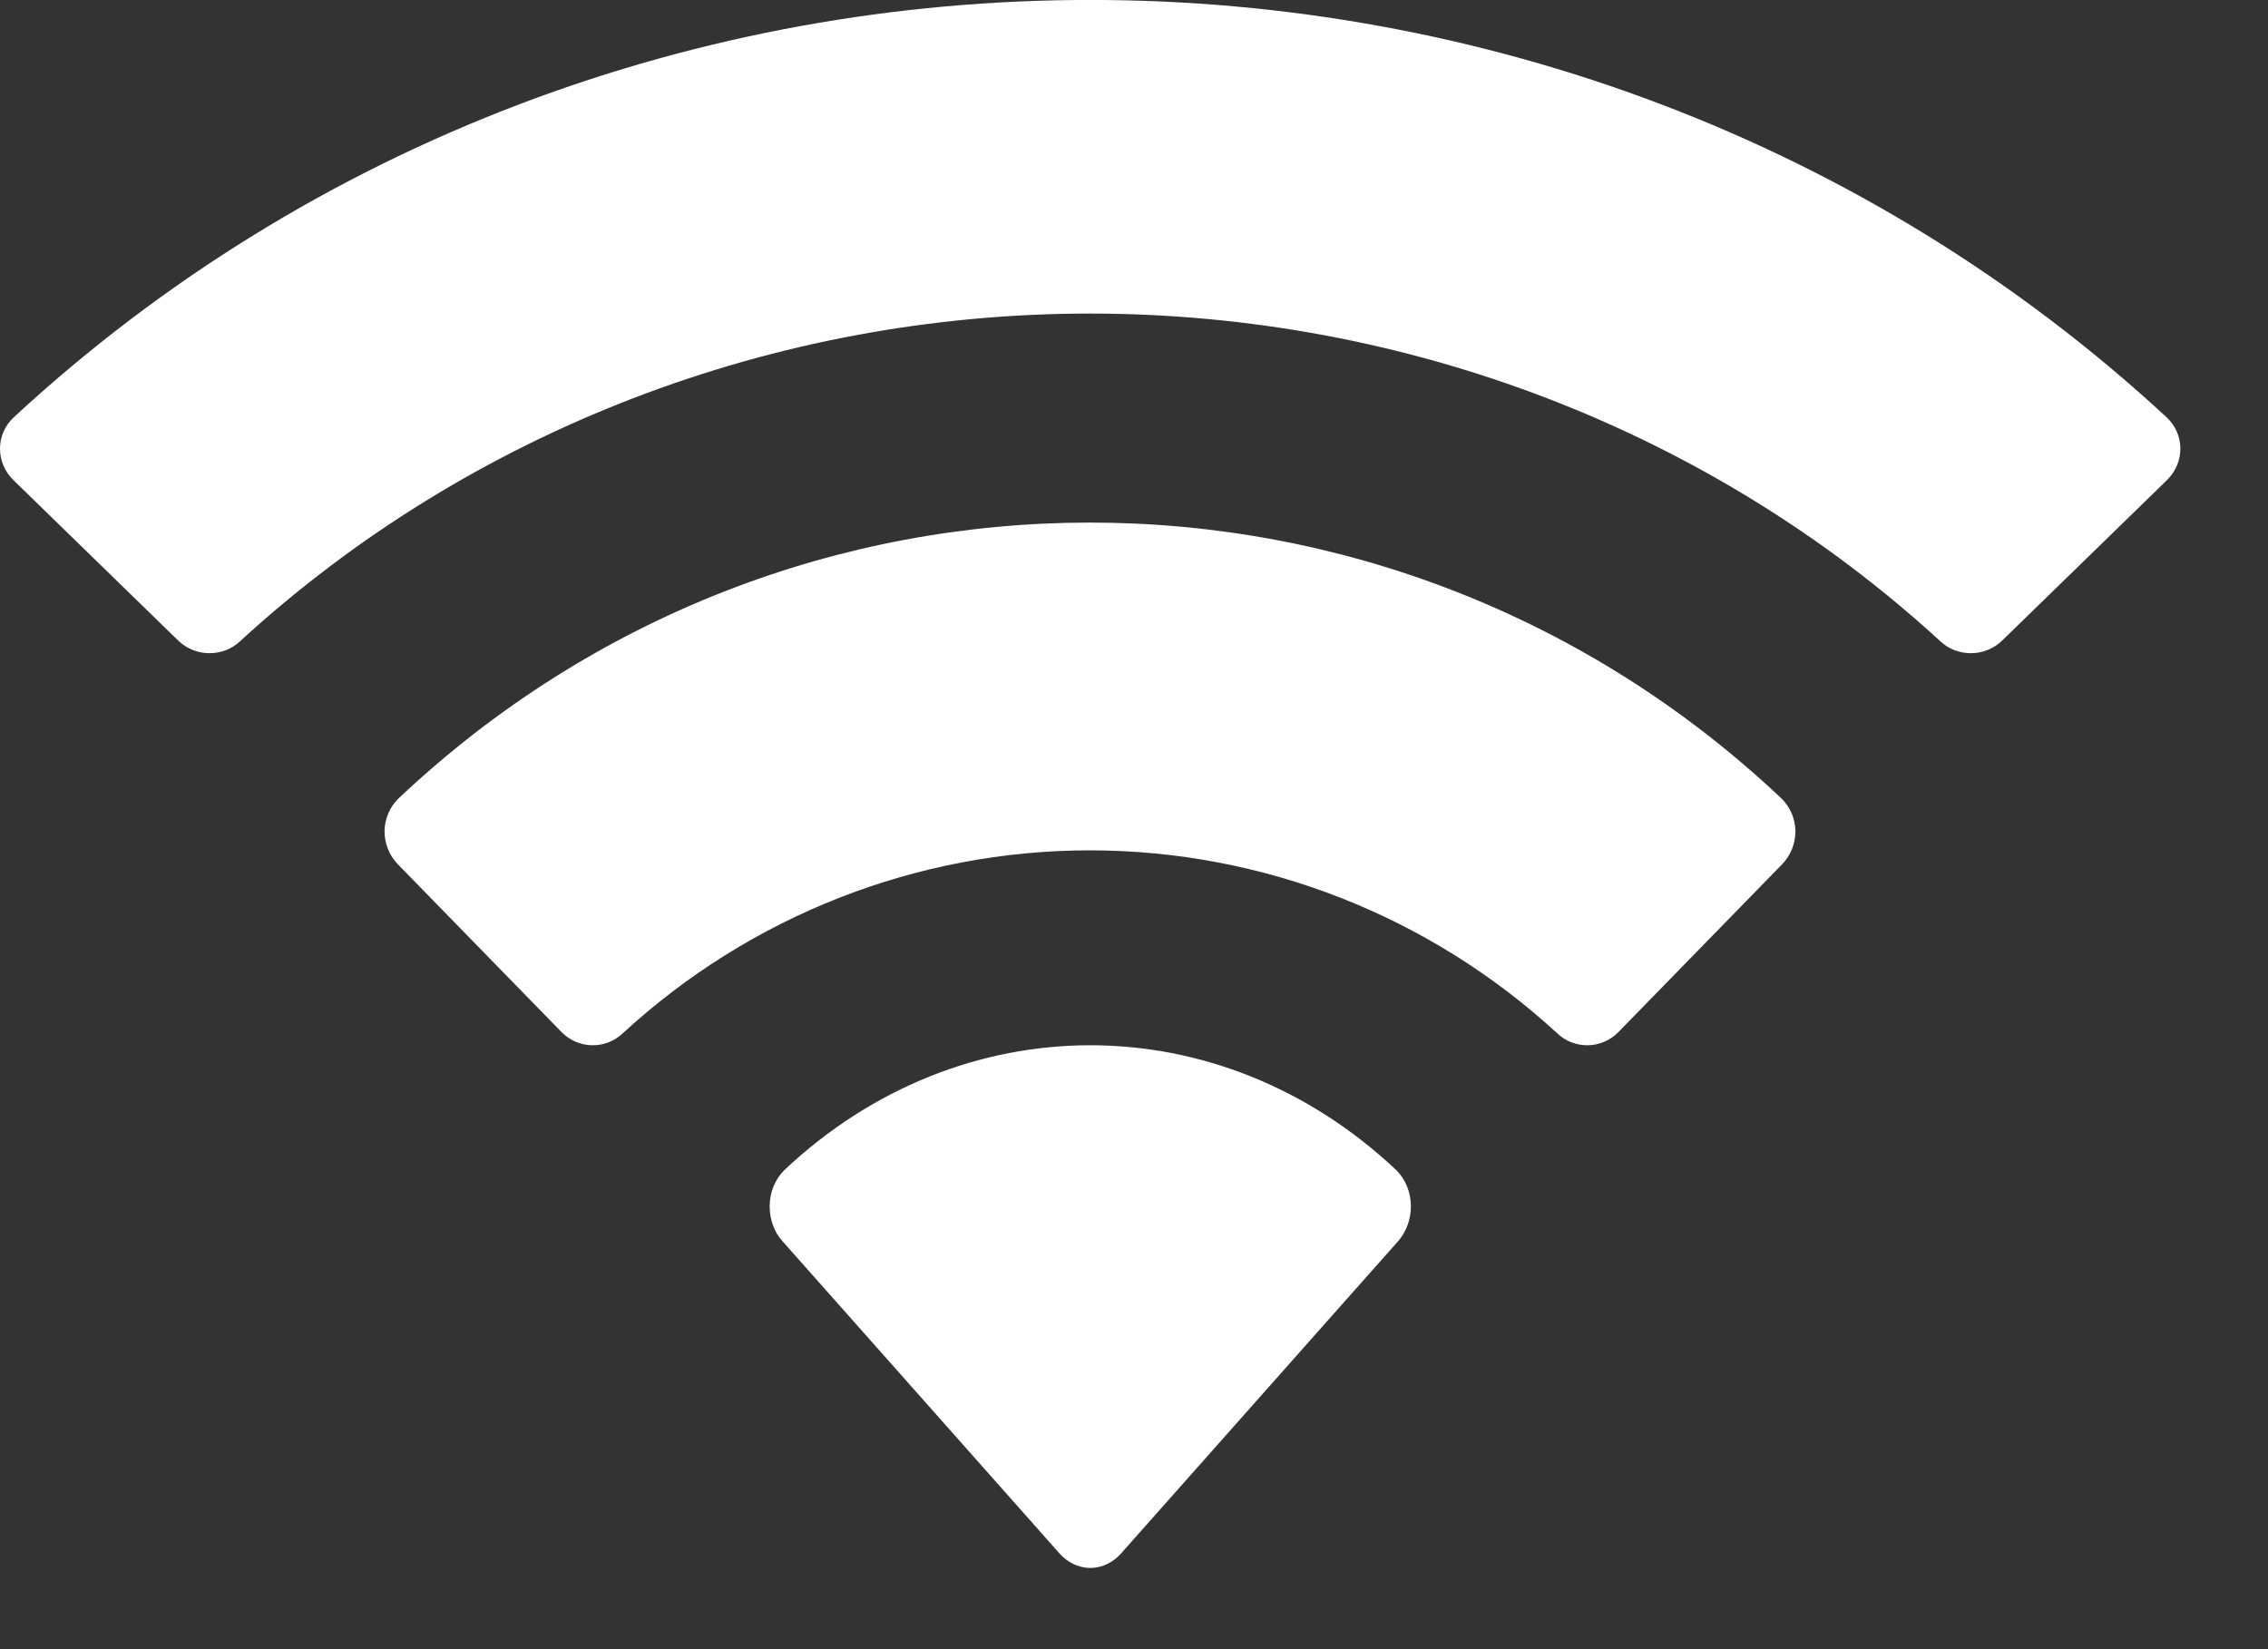 <?xml version="1.0" encoding="utf-8"?>
<svg xmlns="http://www.w3.org/2000/svg" fill="none" height="100%" overflow="visible" preserveAspectRatio="none" style="display: block;" viewBox="0 0 11 8" width="100%">
<rect x="0" y="0" width="11" height="8" fill="#333333" stroke="none"/>
<path clip-rule="evenodd" d="M5.288 1.521C6.822 1.522 8.298 2.09 9.41 3.11C9.493 3.189 9.627 3.188 9.71 3.108L10.51 2.329C10.552 2.288 10.575 2.233 10.575 2.176C10.575 2.119 10.551 2.064 10.508 2.024C7.59 -0.675 2.985 -0.675 0.067 2.024C0.024 2.064 0 2.119 4.82674e-06 2.176C-0 2.233 0.023 2.288 0.065 2.329L0.865 3.108C0.948 3.188 1.082 3.189 1.165 3.11C2.277 2.09 3.753 1.521 5.288 1.521ZM5.286 4.125C6.123 4.125 6.931 4.441 7.551 5.011C7.635 5.092 7.767 5.09 7.849 5.007L8.643 4.193C8.685 4.15 8.708 4.092 8.708 4.032C8.707 3.972 8.683 3.915 8.64 3.873C6.75 2.089 3.823 2.089 1.933 3.873C1.89 3.915 1.866 3.972 1.865 4.032C1.865 4.092 1.888 4.15 1.93 4.193L2.724 5.007C2.806 5.09 2.938 5.092 3.022 5.011C3.642 4.441 4.449 4.125 5.286 4.125ZM6.843 5.848C6.844 5.913 6.821 5.976 6.78 6.022L5.437 7.536C5.398 7.58 5.344 7.606 5.288 7.606C5.232 7.606 5.178 7.58 5.139 7.536L3.796 6.022C3.754 5.976 3.732 5.913 3.733 5.848C3.734 5.783 3.759 5.722 3.802 5.678C4.66 4.868 5.916 4.868 6.774 5.678C6.817 5.722 6.842 5.783 6.843 5.848Z" fill="white" fill-rule="evenodd" id="Wifi"/>
</svg>